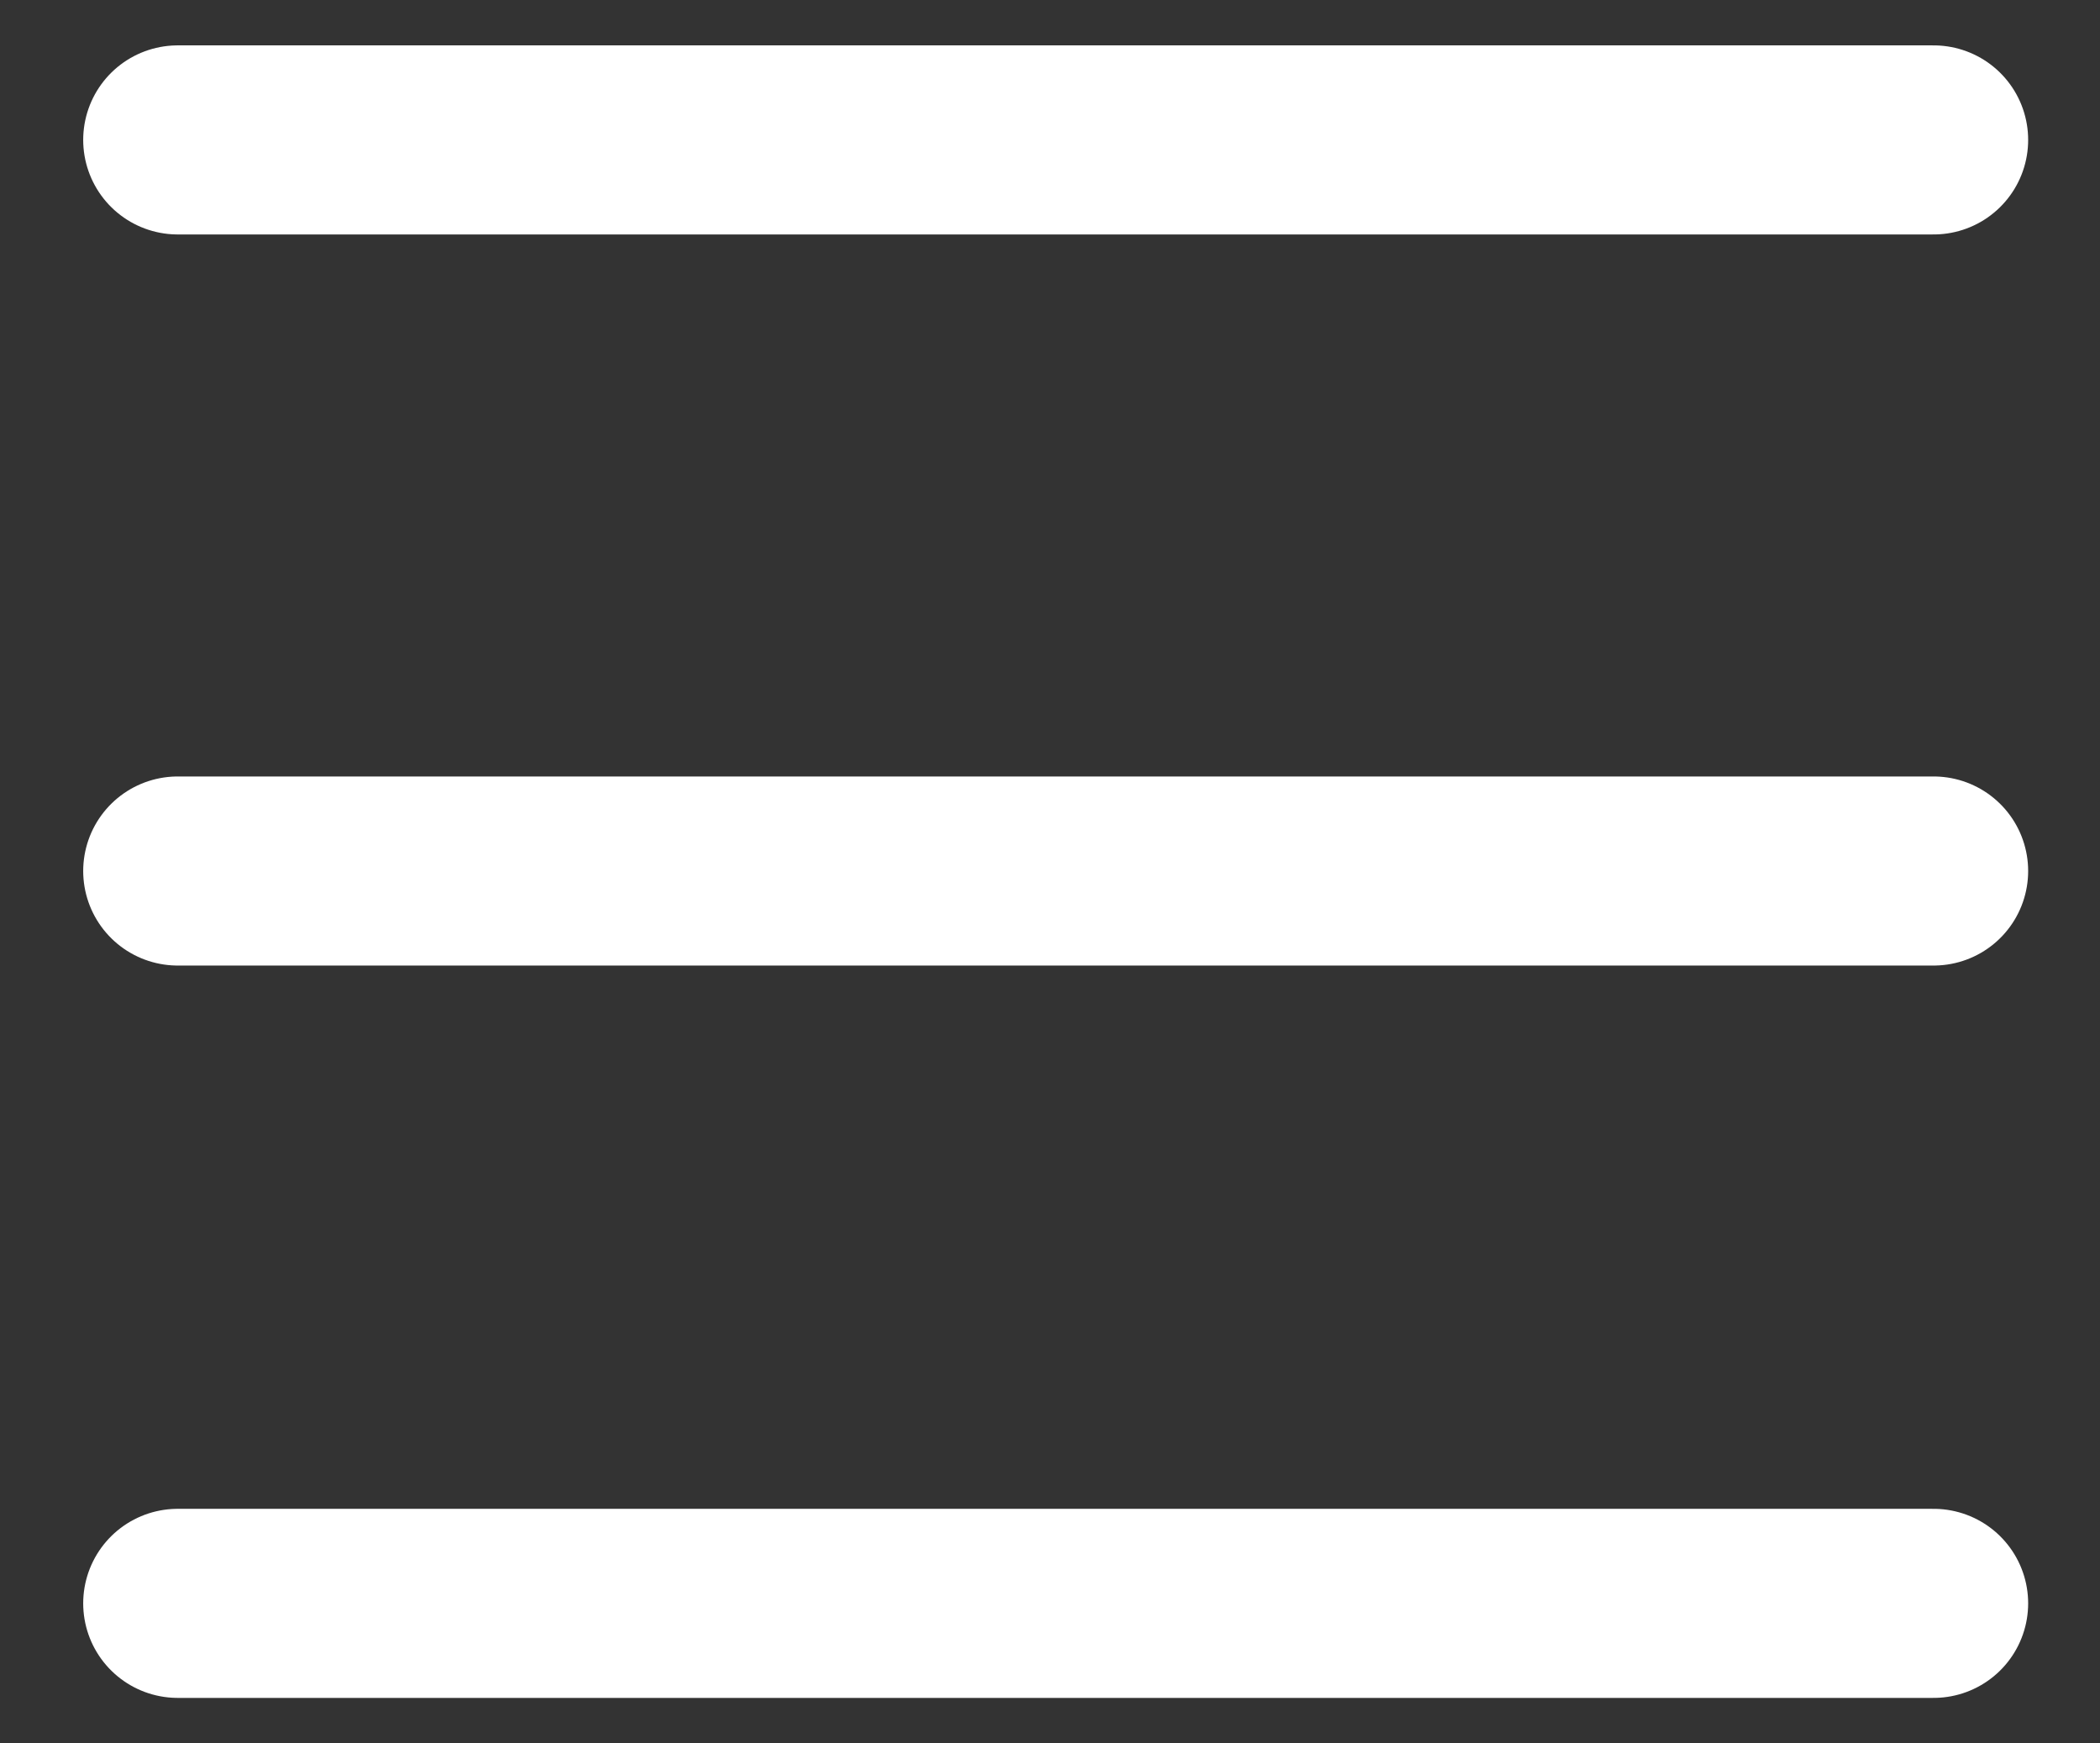 <?xml version="1.0" encoding="UTF-8"?>
<svg id="ci" xmlns="http://www.w3.org/2000/svg" version="1.1" viewBox="0 0 16.66 13.83">
  <rect x="0" y="0" width="16.66" height="13.83" fill="#333333" stroke="none"/>
  <defs>
    <style>
      .cls-1 {
        fill: none;
        stroke: #fff;
        stroke-linecap: round;
        stroke-linejoin: round;
        stroke-width: 1.5px;
      }
    </style>
  </defs>
  <line class="cls-1" x1="1.41" y1="1.11" x2="15.34" y2="1.11"/>
  <line class="cls-1" x1="1.41" y1="6.91" x2="15.34" y2="6.91"/>
  <line class="cls-1" x1="1.41" y1="12.72" x2="15.34" y2="12.72"/>
</svg>